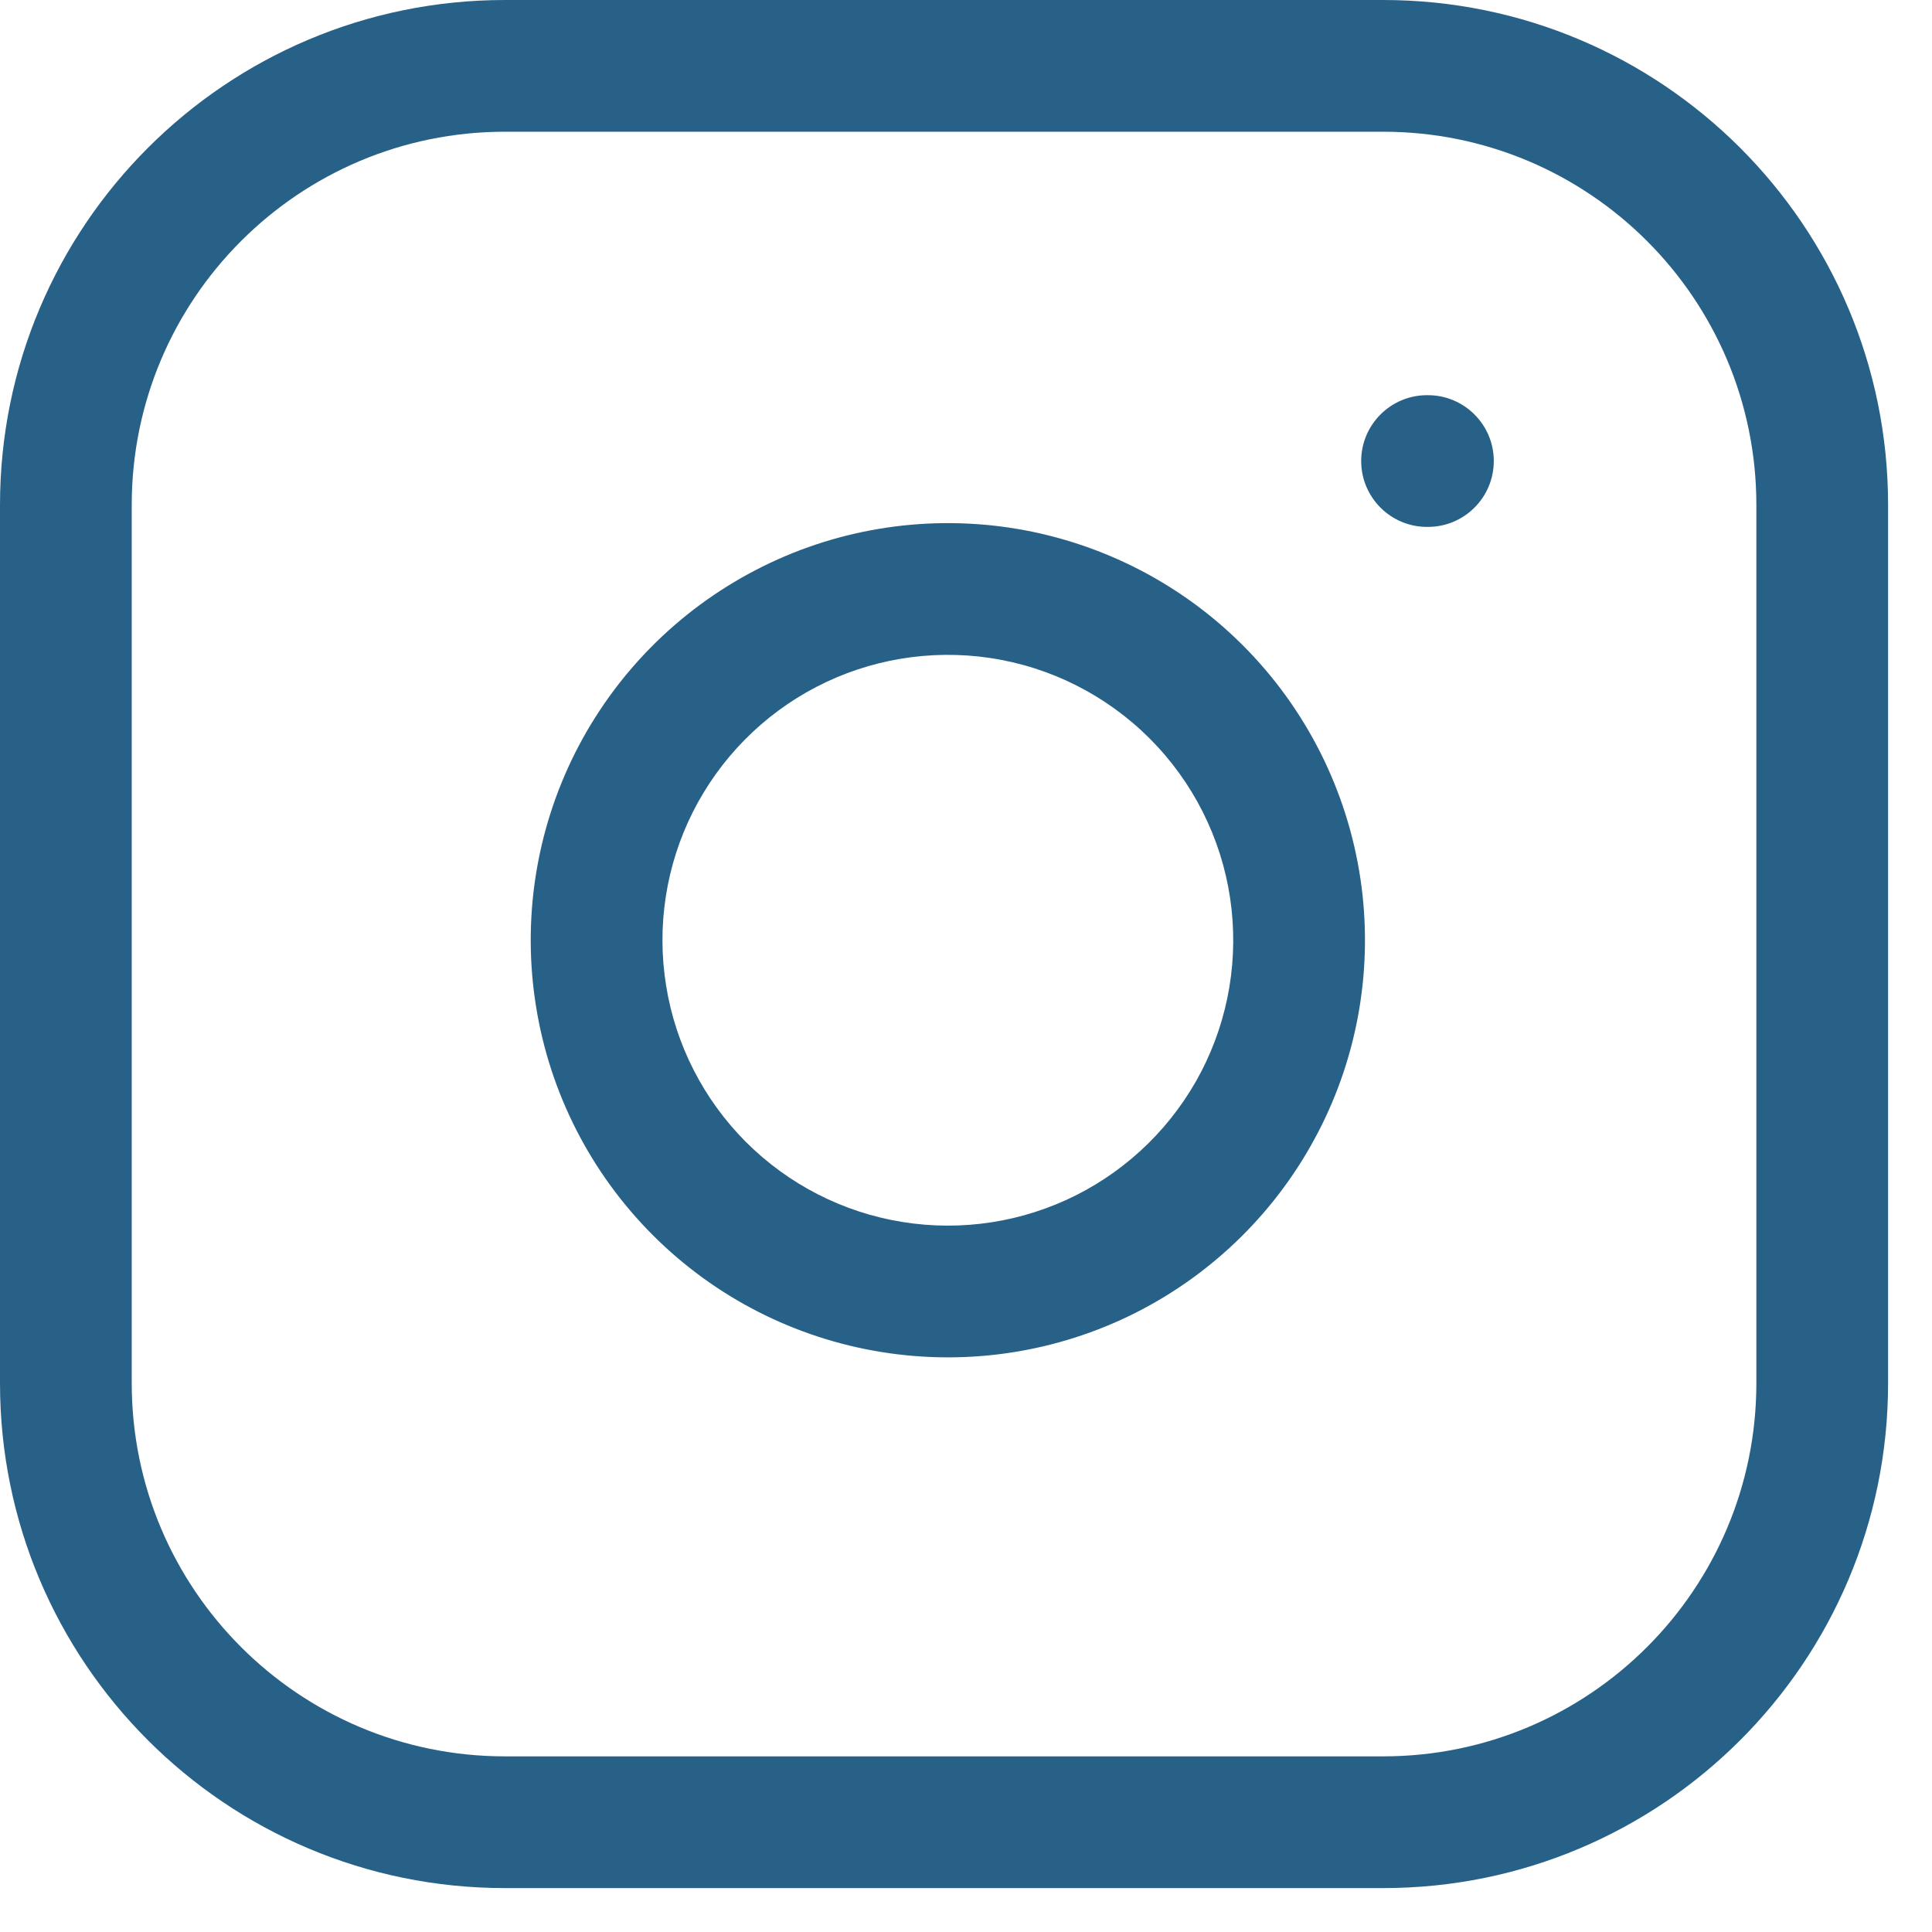 <?xml version="1.0" encoding="UTF-8"?> <svg xmlns="http://www.w3.org/2000/svg" width="22" height="22" viewBox="0 0 22 22" fill="none"><path fill-rule="evenodd" clip-rule="evenodd" d="M5.75 1.5C3.403 1.5 1.5 3.403 1.5 5.75V15.75C1.5 18.097 3.403 20 5.75 20H15.75C18.097 20 20 18.097 20 15.75V5.75C20 3.403 18.097 1.5 15.75 1.5H5.75ZM0 5.75C0 2.574 2.574 0 5.75 0H15.75C18.926 0 21.5 2.574 21.5 5.75V15.75C21.5 18.926 18.926 21.5 15.75 21.5H5.75C2.574 21.5 0 18.926 0 15.75V5.75ZM15.5 5.25C15.5 4.836 15.836 4.5 16.25 4.5H16.26C16.674 4.5 17.01 4.836 17.01 5.25C17.01 5.664 16.674 6 16.26 6H16.25C15.836 6 15.5 5.664 15.5 5.25ZM11.27 7.492C10.594 7.392 9.903 7.507 9.296 7.822C8.69 8.137 8.198 8.635 7.89 9.246C7.583 9.856 7.476 10.548 7.585 11.223C7.693 11.898 8.012 12.521 8.495 13.005C8.979 13.488 9.602 13.807 10.277 13.915C10.952 14.024 11.644 13.917 12.254 13.61C12.865 13.302 13.363 12.81 13.678 12.204C13.993 11.597 14.108 10.906 14.008 10.23C13.906 9.54 13.584 8.902 13.091 8.409C12.598 7.916 11.96 7.594 11.27 7.492ZM8.606 6.491C9.492 6.03 10.502 5.862 11.49 6.008C12.498 6.158 13.431 6.627 14.152 7.348C14.873 8.069 15.342 9.002 15.492 10.01C15.638 10.998 15.47 12.008 15.009 12.894C14.549 13.781 13.821 14.5 12.929 14.95C12.036 15.399 11.025 15.555 10.039 15.396C9.052 15.238 8.141 14.772 7.435 14.066C6.728 13.359 6.262 12.448 6.104 11.461C5.945 10.475 6.101 9.464 6.55 8.571C7 7.679 7.719 6.951 8.606 6.491Z" fill="#286188"></path></svg> 